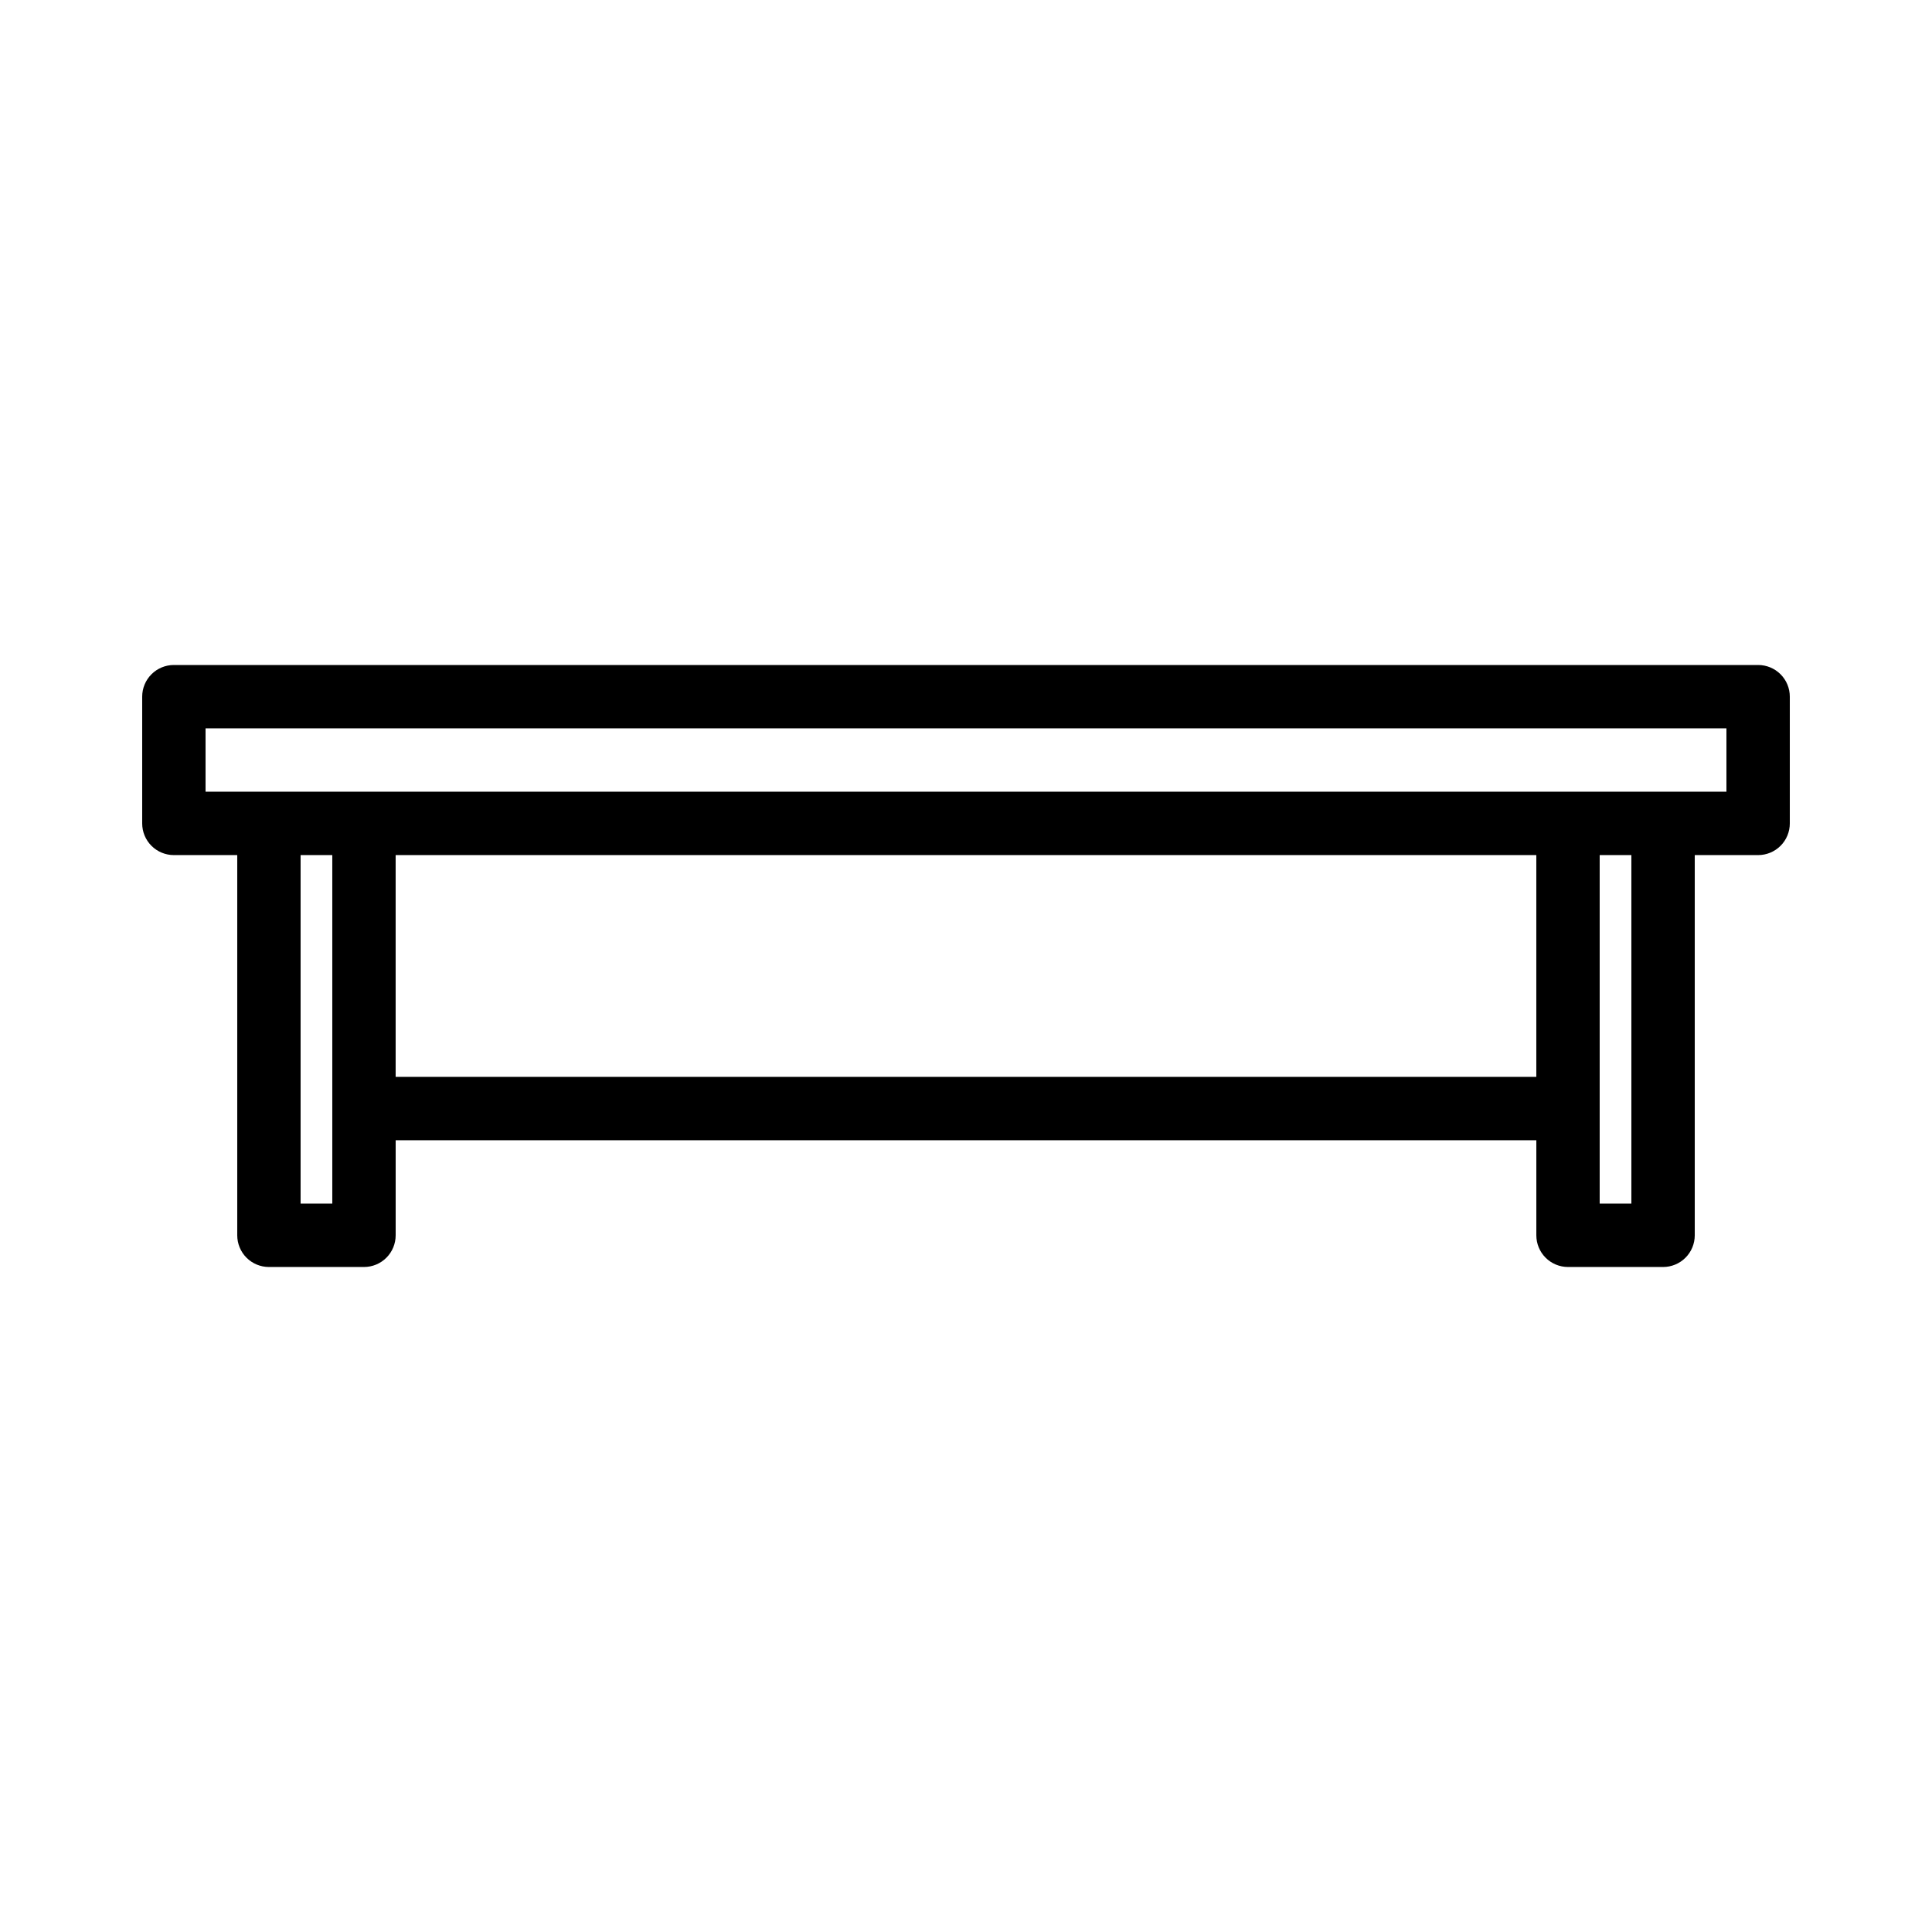 <?xml version="1.0" encoding="UTF-8"?>
<!-- Uploaded to: SVG Repo, www.svgrepo.com, Generator: SVG Repo Mixer Tools -->
<svg fill="#000000" width="800px" height="800px" version="1.1" viewBox="144 144 512 512" xmlns="http://www.w3.org/2000/svg">
 <path d="m609.92 320.23h-419.84c-2.227-0.004-4.363 0.883-5.938 2.457-1.578 1.574-2.461 3.711-2.461 5.938v33.586c0 2.231 0.883 4.367 2.461 5.941 1.574 1.574 3.711 2.457 5.938 2.457h16.793v100.76c0 2.227 0.883 4.363 2.457 5.938 1.578 1.578 3.711 2.461 5.941 2.461h25.191-0.004c2.231 0 4.367-0.883 5.941-2.461 1.574-1.574 2.457-3.711 2.457-5.938v-25.191h302.29v25.191c0 2.227 0.883 4.363 2.457 5.938 1.578 1.578 3.715 2.461 5.941 2.461h25.191c2.227 0 4.363-0.883 5.938-2.461 1.574-1.574 2.457-3.711 2.457-5.938v-100.76h16.793c2.231 0 4.363-0.883 5.941-2.457 1.574-1.574 2.457-3.711 2.457-5.941v-33.586c0-2.227-0.883-4.363-2.457-5.938-1.578-1.574-3.711-2.461-5.941-2.457zm-377.86 117.55v25.191h-8.398v-92.363h8.398zm319.08-8.398h-302.29v-58.777h302.29zm25.191 33.586-8.398 0.004v-92.363h8.398zm25.191-109.16-403.05 0.004v-16.793h403.05z"/>
</svg>